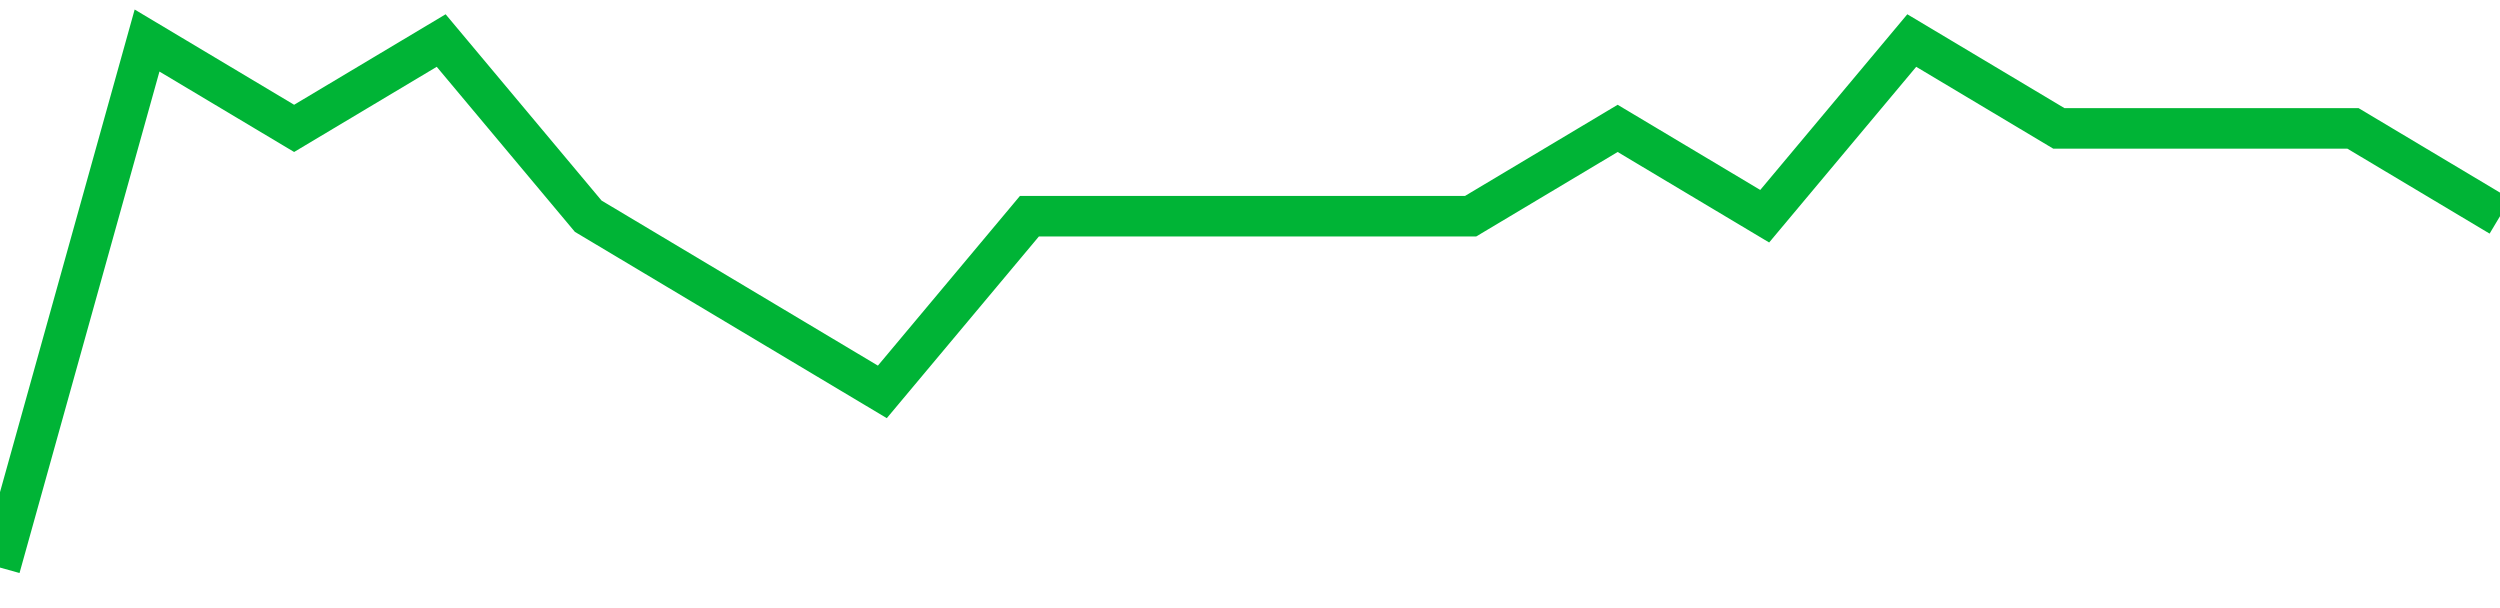 <!-- Generated with https://github.com/jxxe/sparkline/ --><svg viewBox="0 0 185 45" class="sparkline" xmlns="http://www.w3.org/2000/svg"><path class="sparkline--fill" d="M 0 42 L 0 42 L 10.882 3 L 21.765 9.5 L 32.647 3 L 43.529 16 L 54.412 22.5 L 65.294 29 L 76.176 16 L 87.059 16 L 97.941 16 L 108.824 16 L 119.706 9.5 L 130.588 16 L 141.471 3 L 152.353 9.5 L 163.235 9.5 L 174.118 9.5 L 185 16 V 45 L 0 45 Z" stroke="none" fill="none" ></path><path class="sparkline--line" d="M 0 42 L 0 42 L 10.882 3 L 21.765 9.5 L 32.647 3 L 43.529 16 L 54.412 22.5 L 65.294 29 L 76.176 16 L 87.059 16 L 97.941 16 L 108.824 16 L 119.706 9.5 L 130.588 16 L 141.471 3 L 152.353 9.5 L 163.235 9.5 L 174.118 9.5 L 185 16" fill="none" stroke-width="3" stroke="#00B436" ></path></svg>